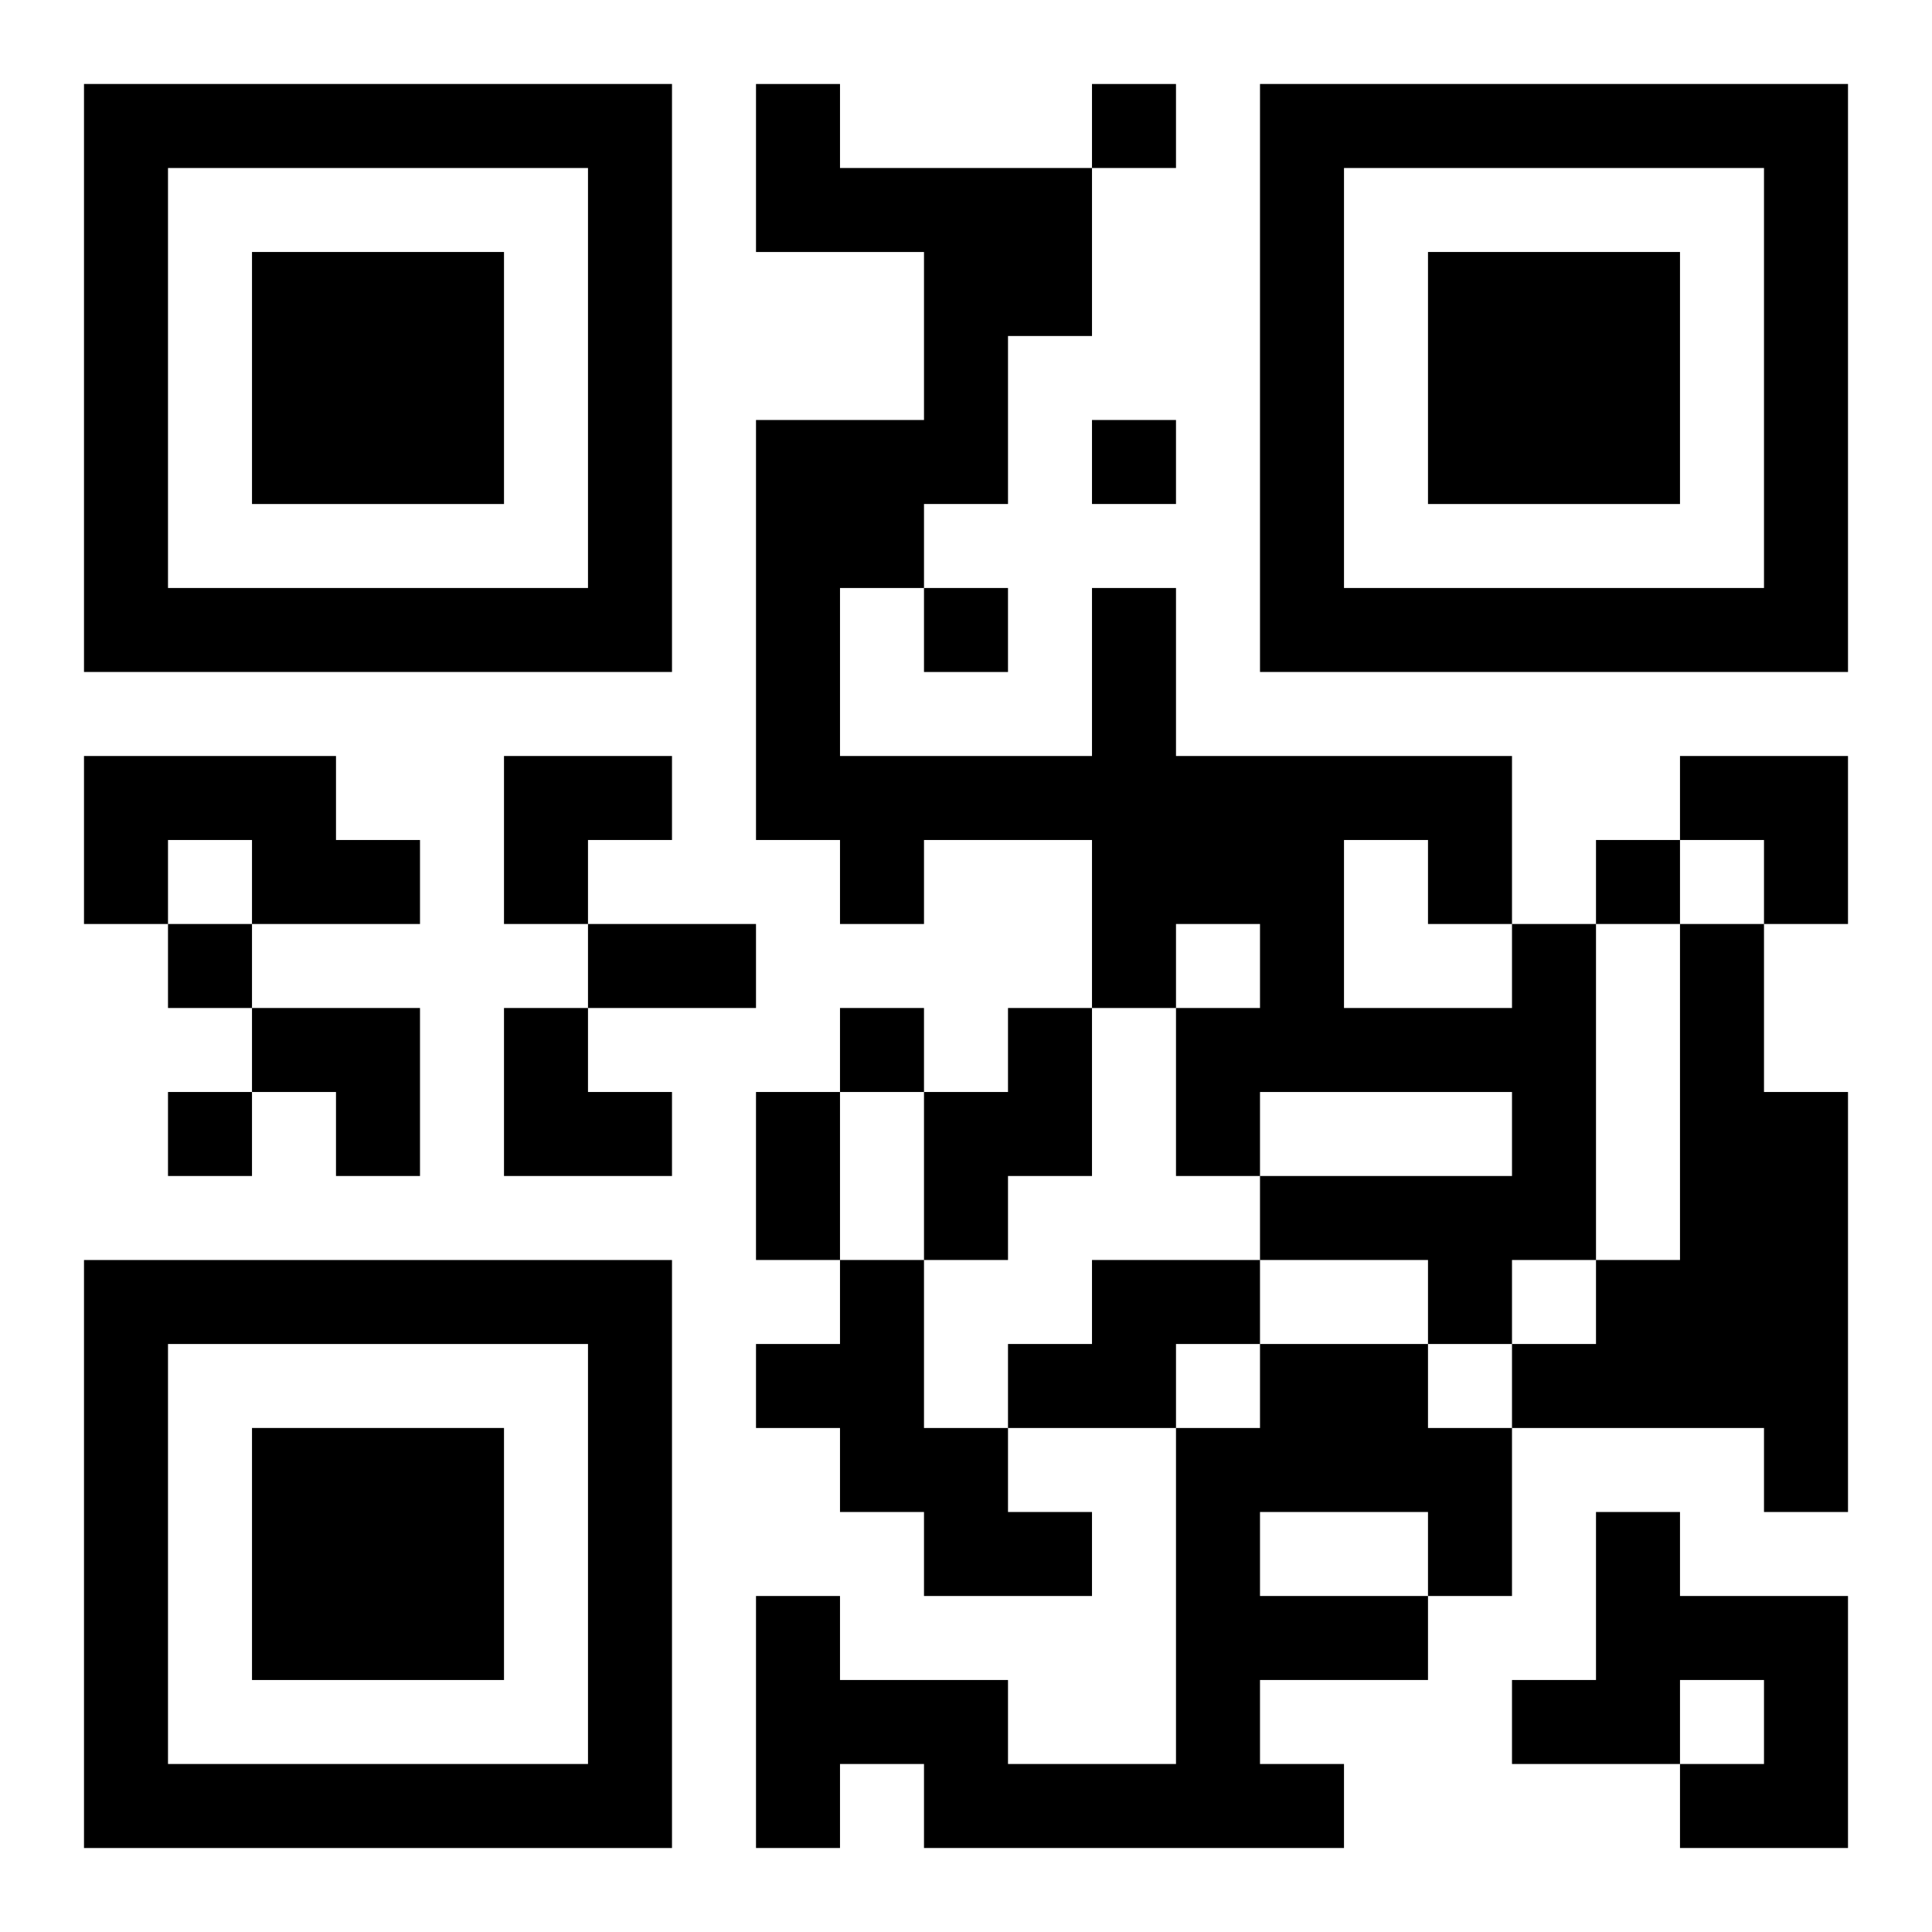 <?xml version="1.0" encoding="UTF-8"?>
<svg width="250" height="250" baseProfile="full" version="1.1" viewBox="-1 -1 23 23" xmlns="http://www.w3.org/2000/svg" xmlns:xlink="http://www.w3.org/1999/xlink"><symbol id="a"><path d="m0 7v7h7v-7h-7zm1 1h5v5h-5v-5zm1 1v3h3v-3h-3z"/></symbol><use y="-7" xlink:href="#a"/><use y="7" xlink:href="#a"/><use x="14" y="-7" xlink:href="#a"/><path d="m0 8h3v1h1v1h-2v-1h-1v1h-1v-2m17 2h1v4h-1v1h-1v-1h-2v-1h3v-1h-3v1h-1v-2h1v-1h-1v1h-1v-2h-2v1h-1v-1h-1v-5h2v-2h-2v-2h1v1h3v2h-1v2h-1v1h-1v2h3v-2h1v2h4v2m-2-1v2h2v-1h-1v-1h-1m4 1h1v2h1v5h-1v-1h-3v-1h1v-1h1v-4m-8 1h1v2h-1v1h-1v-2h1v-1m-2 3h1v2h1v1h1v1h-2v-1h-1v-1h-1v-1h1v-1m3 0h2v1h-1v1h-2v-1h1v-1m2 1h2v1h1v2h-1v1h-2v1h1v1h-5v-1h-1v1h-1v-3h1v1h2v1h2v-4h1v-1m0 2v1h2v-1h-2m4 0h1v1h2v3h-2v-1h1v-1h-1v1h-2v-1h1v-2m-6-17v1h1v-1h-1m0 4v1h1v-1h-1m-2 2v1h1v-1h-1m8 3v1h1v-1h-1m-17 1v1h1v-1h-1m8 1v1h1v-1h-1m-8 1v1h1v-1h-1m5-2h2v1h-2v-1m2 2h1v2h-1v-2m-3-4h2v1h-1v1h-1zm14 0h2v2h-1v-1h-1zm-17 3h2v2h-1v-1h-1zm3 0h1v1h1v1h-2z"/></svg>
